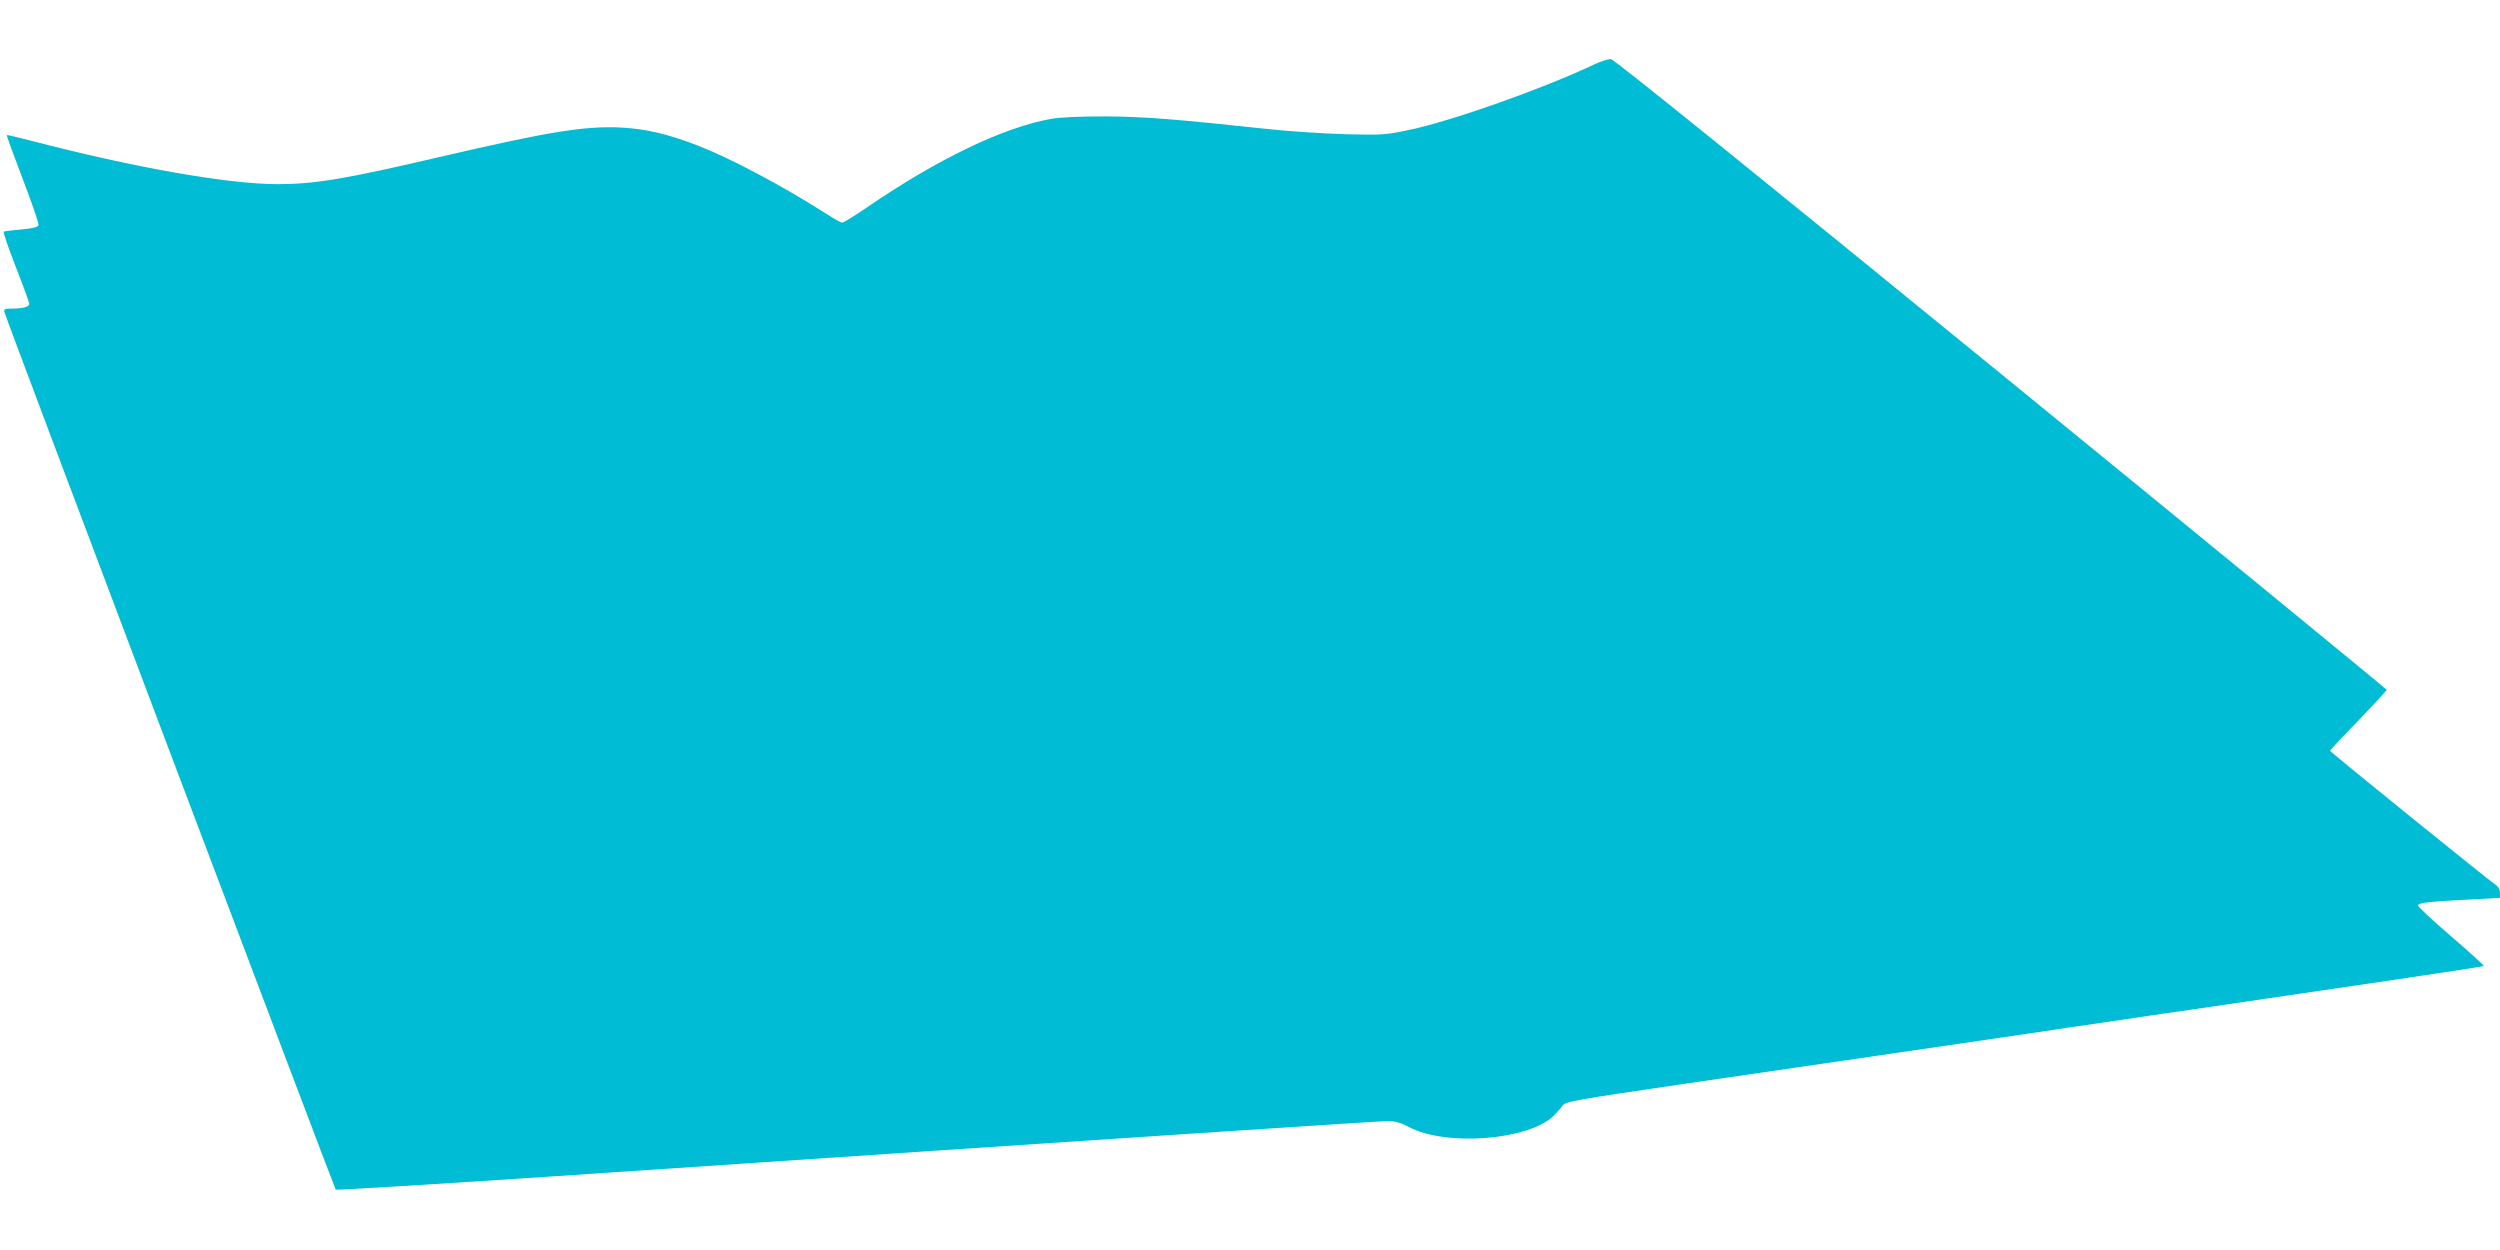 <?xml version="1.0" standalone="no"?>
<!DOCTYPE svg PUBLIC "-//W3C//DTD SVG 20010904//EN"
 "http://www.w3.org/TR/2001/REC-SVG-20010904/DTD/svg10.dtd">
<svg version="1.0" xmlns="http://www.w3.org/2000/svg"
 width="1280pt" height="640pt" viewBox="0 0 1280 640"
 preserveAspectRatio="xMidYMid meet">
<g transform="translate(0,640) scale(0.1,-0.1)"
fill="#00bcd4" stroke="none">
<path d="M8160 6069 c-266 -126 -735 -291 -948 -335 -120 -25 -138 -26 -332
-21 -113 4 -290 15 -395 27 -465 50 -627 63 -825 64 -133 0 -231 -4 -280 -13
-242 -43 -579 -205 -940 -452 -64 -44 -121 -79 -128 -79 -6 0 -44 21 -84 47
-221 141 -490 284 -656 348 -156 60 -265 85 -392 92 -187 9 -371 -21 -930
-151 -483 -113 -635 -138 -825 -139 -258 0 -739 85 -1268 223 -66 17 -120 30
-122 28 -2 -2 35 -103 82 -226 47 -122 83 -228 80 -235 -4 -10 -32 -17 -89
-22 -45 -4 -86 -9 -89 -11 -4 -2 24 -83 62 -181 38 -97 69 -182 69 -189 0 -15
-33 -24 -89 -24 -37 0 -43 -3 -38 -19 8 -34 1690 -4486 1696 -4492 3 -3 497
27 1096 67 3212 216 4246 284 4291 284 37 0 65 -8 105 -29 190 -103 619 -69
746 58 15 16 35 38 43 50 14 21 59 29 625 112 336 49 826 121 1090 159 264 39
571 84 683 100 111 17 294 44 407 60 113 17 297 44 410 60 113 17 296 43 408
60 111 16 402 59 646 95 244 36 446 67 448 69 3 2 -72 70 -166 151 -94 81
-171 152 -171 159 0 14 54 20 293 32 l127 7 0 26 c0 15 -8 31 -19 38 -30 19
-851 683 -851 689 0 3 65 73 145 155 80 83 145 154 145 157 -1 4 -889 732
-1974 1617 -1251 1021 -1982 1611 -1997 1612 -13 2 -53 -11 -89 -28z"/>
</g>
</svg>
